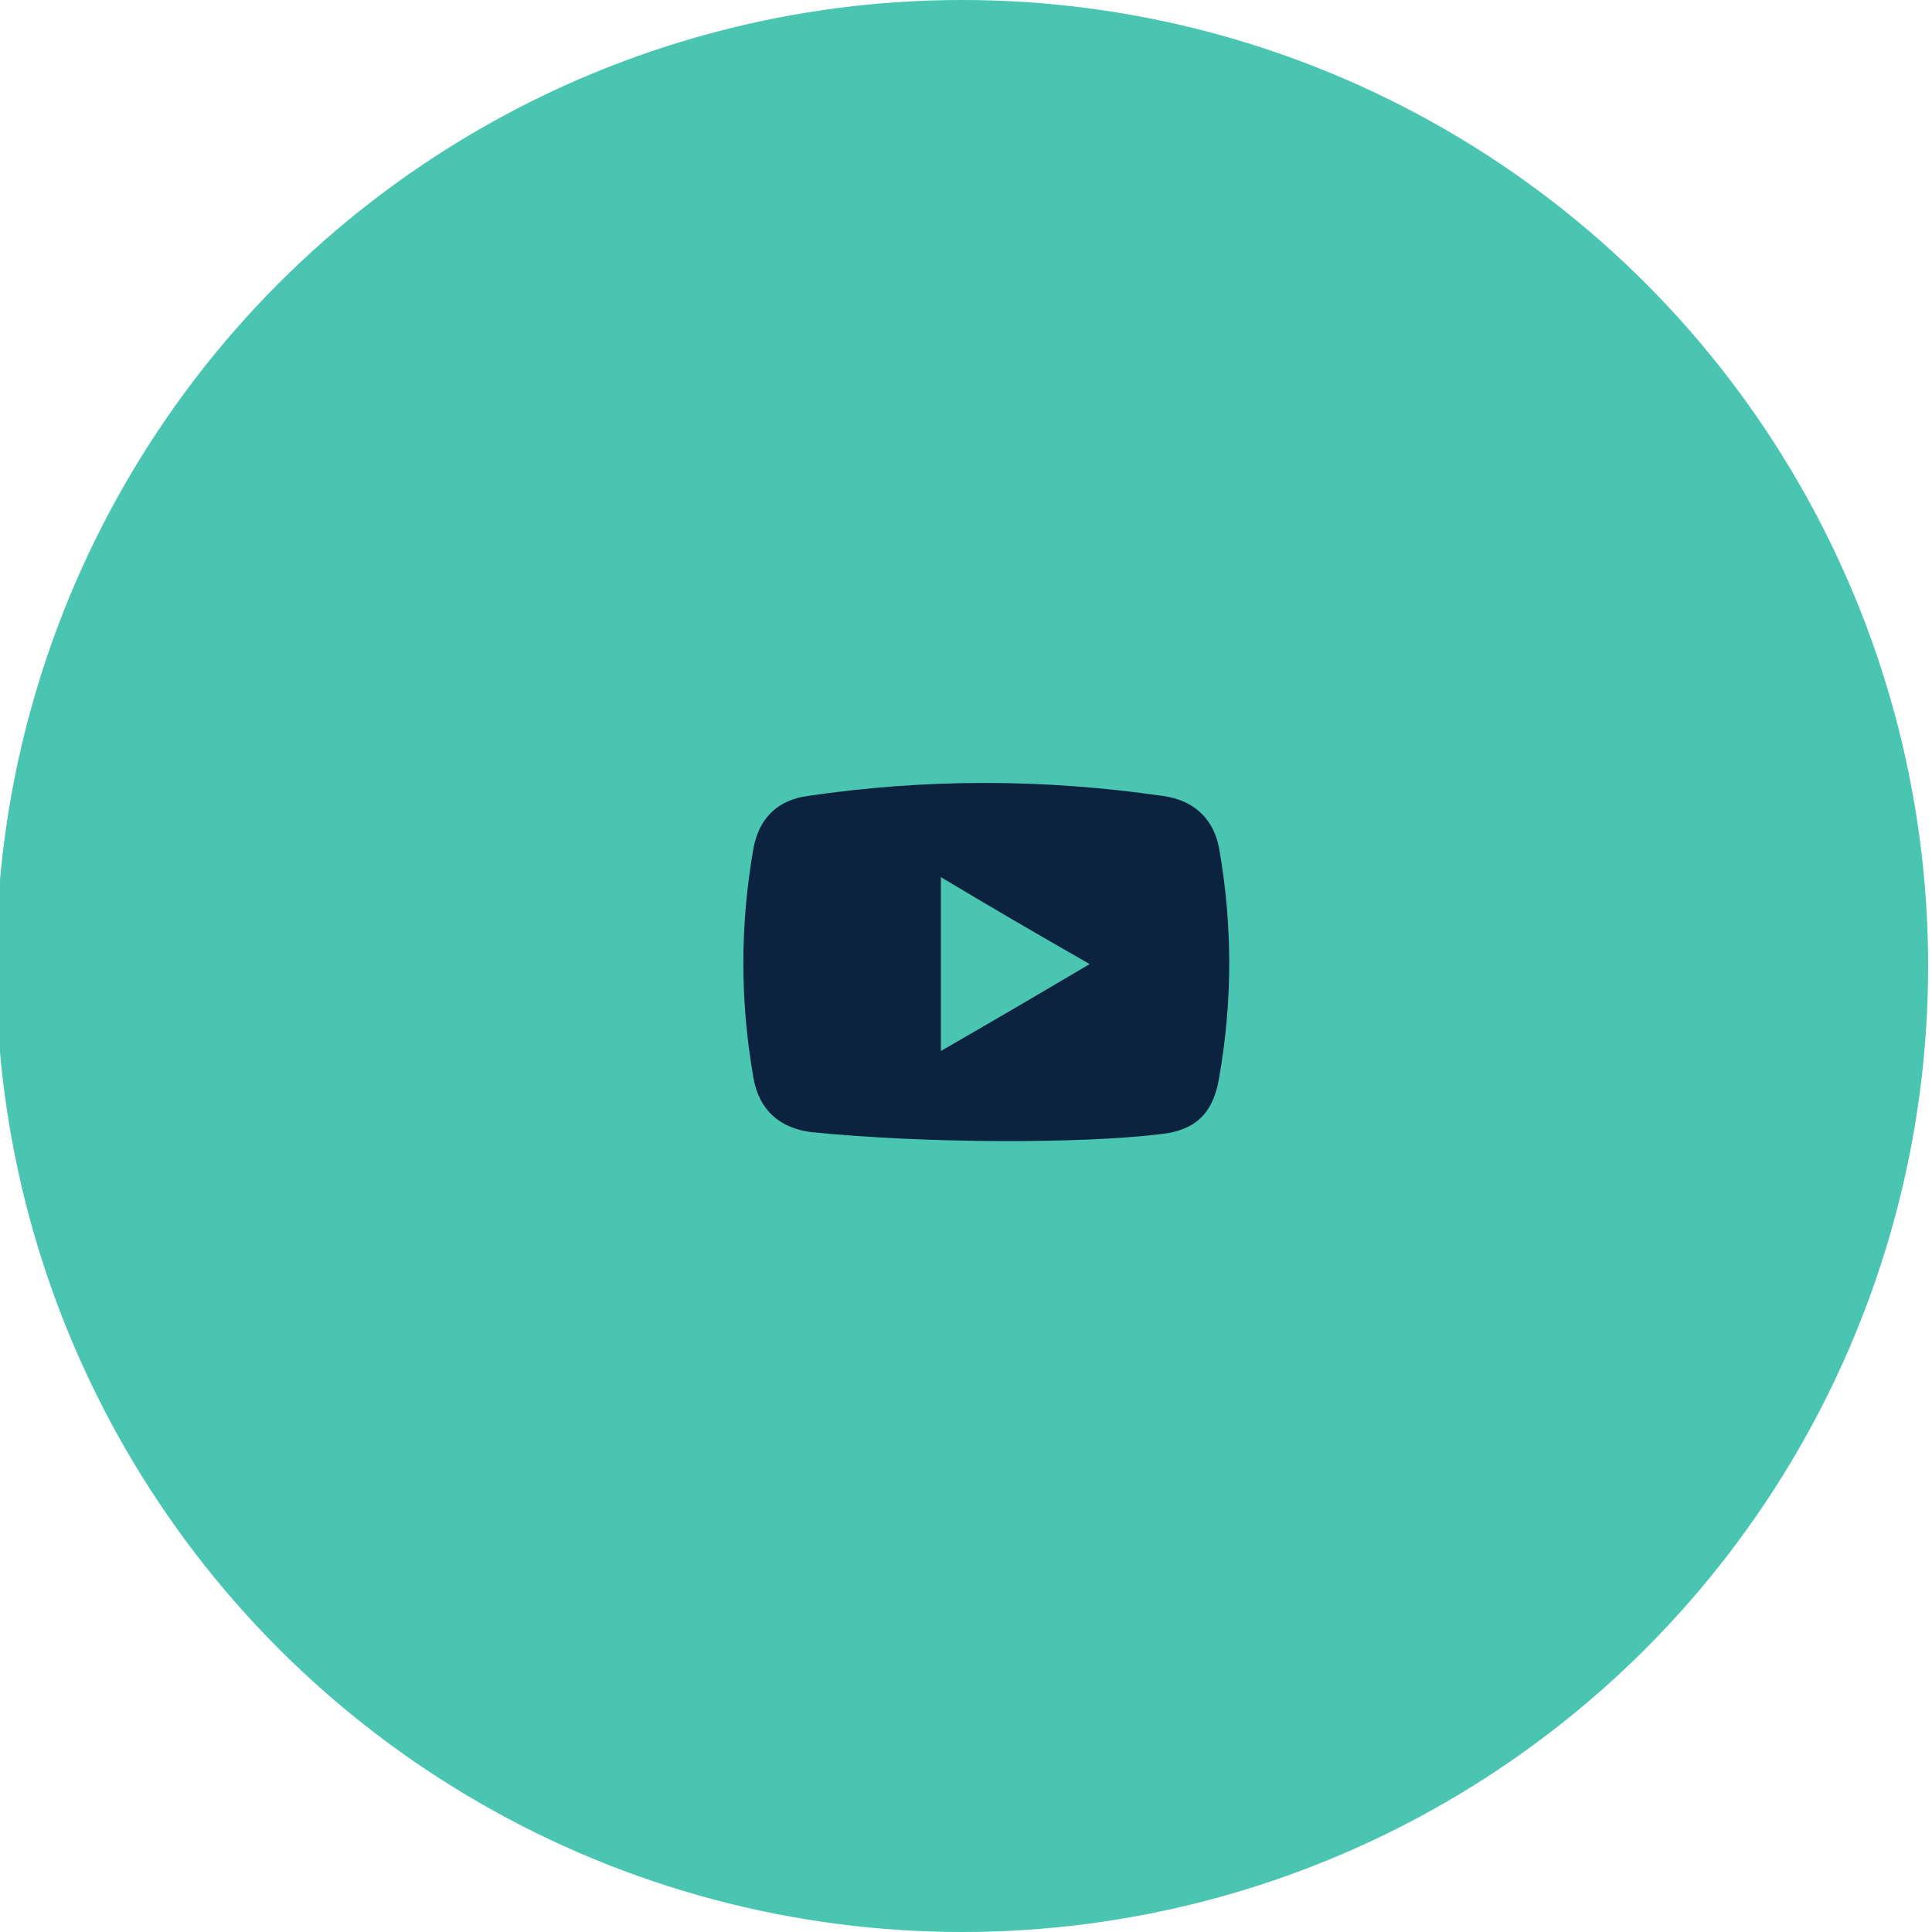 <?xml version="1.0" encoding="utf-8"?>
<!-- Generator: Adobe Illustrator 23.0.4, SVG Export Plug-In . SVG Version: 6.00 Build 0)  -->
<svg version="1.1" xmlns="http://www.w3.org/2000/svg" xmlns:xlink="http://www.w3.org/1999/xlink" x="0px" y="0px"
	 viewBox="0 0 100 100" style="enable-background:new 0 0 100 100;" xml:space="preserve">
<style type="text/css">
	.st0{fill:#49C5B1;}
	.st1{display:none;}
	.st2{display:inline;}
	.st3{fill:#FFFFFF;}
	.st4{fill:#0C2340;}
	.st5{fill:none;stroke:#0C2340;stroke-width:2.23;stroke-linejoin:bevel;stroke-miterlimit:10;}
</style>
<g id="Circle">
	<circle class="st0" cx="49.8" cy="50" r="50"/>
</g>
<g id="stack_overflow" class="st1">
	<g class="st2">
		<path class="st3" d="M54.6,56.3c0.1-0.8,0.1-1.6,0.2-2.4c-3.7-0.3-7.4-0.7-11.1-1c-0.1,0.8-0.1,1.6-0.2,2.4
			C47.3,55.6,50.9,55.9,54.6,56.3z M55.6,50.8c-3.6-1-7.2-1.9-10.7-2.9c-0.2,0.8-0.4,1.5-0.6,2.3c3.6,1,7.2,1.9,10.7,2.9
			C55.2,52.3,55.4,51.6,55.6,50.8z M55.8,50.1c0.4-0.7,0.8-1.4,1.2-2c-3.2-1.9-6.4-3.8-9.6-5.7c-0.4,0.7-0.8,1.4-1.2,2
			C49.4,46.4,52.6,48.3,55.8,50.1z M57.9,35.3c0.6,3.7,1.3,7.3,1.9,11c0.8-0.1,1.6-0.3,2.3-0.4c-0.6-3.7-1.3-7.3-1.9-11
			C59.4,35.1,58.7,35.2,57.9,35.3z M51.1,38.6c2.1,3.1,4.2,6.1,6.3,9.2c0.7-0.5,1.3-0.9,2-1.3c-2.1-3.1-4.2-6.1-6.3-9.2
			C52.4,37.7,51.8,38.1,51.1,38.6z M54.6,57c-3.7,0-7.4,0-11.1,0c0,0.8,0,1.5,0,2.3c3.7,0,7.4,0,11.1,0C54.6,58.5,54.6,57.8,54.6,57
			z"/>
		<path class="st4" d="M40,63.1c0-3.8,0-7.7,0-11.5c0.6,0,1.2,0,1.9,0c0,3.2,0,6.4,0,9.7c4.9,0,9.7,0,14.6,0c0-3.2,0-6.4,0-9.7
			c0.6,0,1.3,0,1.9,0c0,3.9,0,7.7,0,11.6C52.2,63.1,46.1,63.1,40,63.1z"/>
		<path class="st4" d="M54.6,56.3c-3.7-0.3-7.4-0.7-11.1-1c0.1-0.8,0.1-1.6,0.2-2.4c3.7,0.3,7.4,0.7,11.1,1
			C54.8,54.7,54.7,55.5,54.6,56.3z"/>
		<path class="st4" d="M55.6,50.8c-0.2,0.8-0.4,1.5-0.6,2.3c-3.6-1-7.1-1.9-10.7-2.9c0.2-0.8,0.4-1.5,0.6-2.3
			C48.4,48.9,52,49.9,55.6,50.8z"/>
		<path class="st4" d="M55.8,50.1c-3.2-1.9-6.4-3.8-9.6-5.7c0.4-0.7,0.8-1.4,1.2-2c3.2,1.9,6.4,3.8,9.6,5.7
			C56.6,48.8,56.2,49.4,55.8,50.1z"/>
		<path class="st4" d="M57.9,35.3c0.8-0.1,1.5-0.3,2.3-0.4c0.6,3.7,1.3,7.3,1.9,11c-0.8,0.1-1.5,0.3-2.3,0.4
			C59.1,42.6,58.5,39,57.9,35.3z"/>
		<path class="st4" d="M51.1,38.6c0.7-0.5,1.3-0.9,2-1.3c2.1,3.1,4.2,6.1,6.3,9.2c-0.6,0.4-1.3,0.9-2,1.3
			C55.3,44.7,53.2,41.7,51.1,38.6z"/>
		<path class="st4" d="M54.6,57c0,0.8,0,1.5,0,2.3c-3.7,0-7.4,0-11.1,0c0-0.8,0-1.5,0-2.3C47.2,57,50.9,57,54.6,57z"/>
	</g>
</g>
<g id="Twitter" class="st1">
	<g class="st2">
		<g>
			<path class="st5" d="M48.2,54.9c-2.4-0.5-4.7-1.6-6.5-3.5c-3-3-4.2-7.1-3.6-11c0.4,0.4,0.7,0.9,1.2,1.3c3.3,3.3,8.2,4.9,12.5,4.7
				v-2.1c0-3.4,2.8-6.2,6.2-6.2c3.4,0,6.2,2.8,6.2,6.2l0,0.6c0,10.9-8.8,19.7-19.7,19.7c-3.6,0-6.9-1.1-9.9-2.8h0
				C37.9,61.9,44.8,60.2,48.2,54.9z"/>
		</g>
		<polyline class="st5" points="63.4,49.5 71.3,45.4 63.9,42.4 		"/>
	</g>
</g>
<g id="in" class="st1">
	<g class="st2">
		<path class="st4" d="M41.8,41.4h-5.6V36h5.6V41.4z M36.3,63.7h5.3V44.1h-5.3V63.7z"/>
		<g>
			<path class="st4" d="M65.9,52.2v11.6h-5.3V52.6c0-2.8-1.4-4.4-3.8-4.4c-1.7,0-3.5,0.9-4.7,2.2v13.3h-5.3V44.1h5v1.8
				c1.7-1.4,3.9-2.2,6.3-2.2C63.2,43.7,65.9,47,65.9,52.2"/>
		</g>
	</g>
</g>
<g id="facebook" class="st1">
	<g class="st2">
		<path class="st4" d="M51.6,42.5l0,2.8h5v4.1h-5l0,14.2h-4.9V49.4h-3.3v-4.1h3.3v-2.8c0-4,2.4-6.6,6.9-6.6c1.9,0,3.4,0.4,4.8,1.2
			L57.2,41c-0.8-0.5-1.9-0.8-3-0.8C52.5,40.1,51.7,40.9,51.6,42.5"/>
	</g>
</g>
<g id="YT">
	<g>
		<path class="st4" d="M42,58.6c-1.6-0.2-2.7-1.1-3-2.8c-0.7-4-0.7-7.9,0-11.9c0.3-1.6,1.3-2.5,2.8-2.7c6.1-0.9,12.2-0.9,18.4,0
			c1.5,0.2,2.6,1.1,2.9,2.7c0.7,4,0.7,7.9,0,11.9c-0.3,1.8-1.2,2.7-3,2.9C56,59.2,48,59.2,42,58.6z M48.7,45.4c0,3.1,0,5.9,0,9
			c2.6-1.5,5-2.9,7.7-4.5C53.6,48.3,51.2,46.9,48.7,45.4z"/>
	</g>
</g>
</svg>
